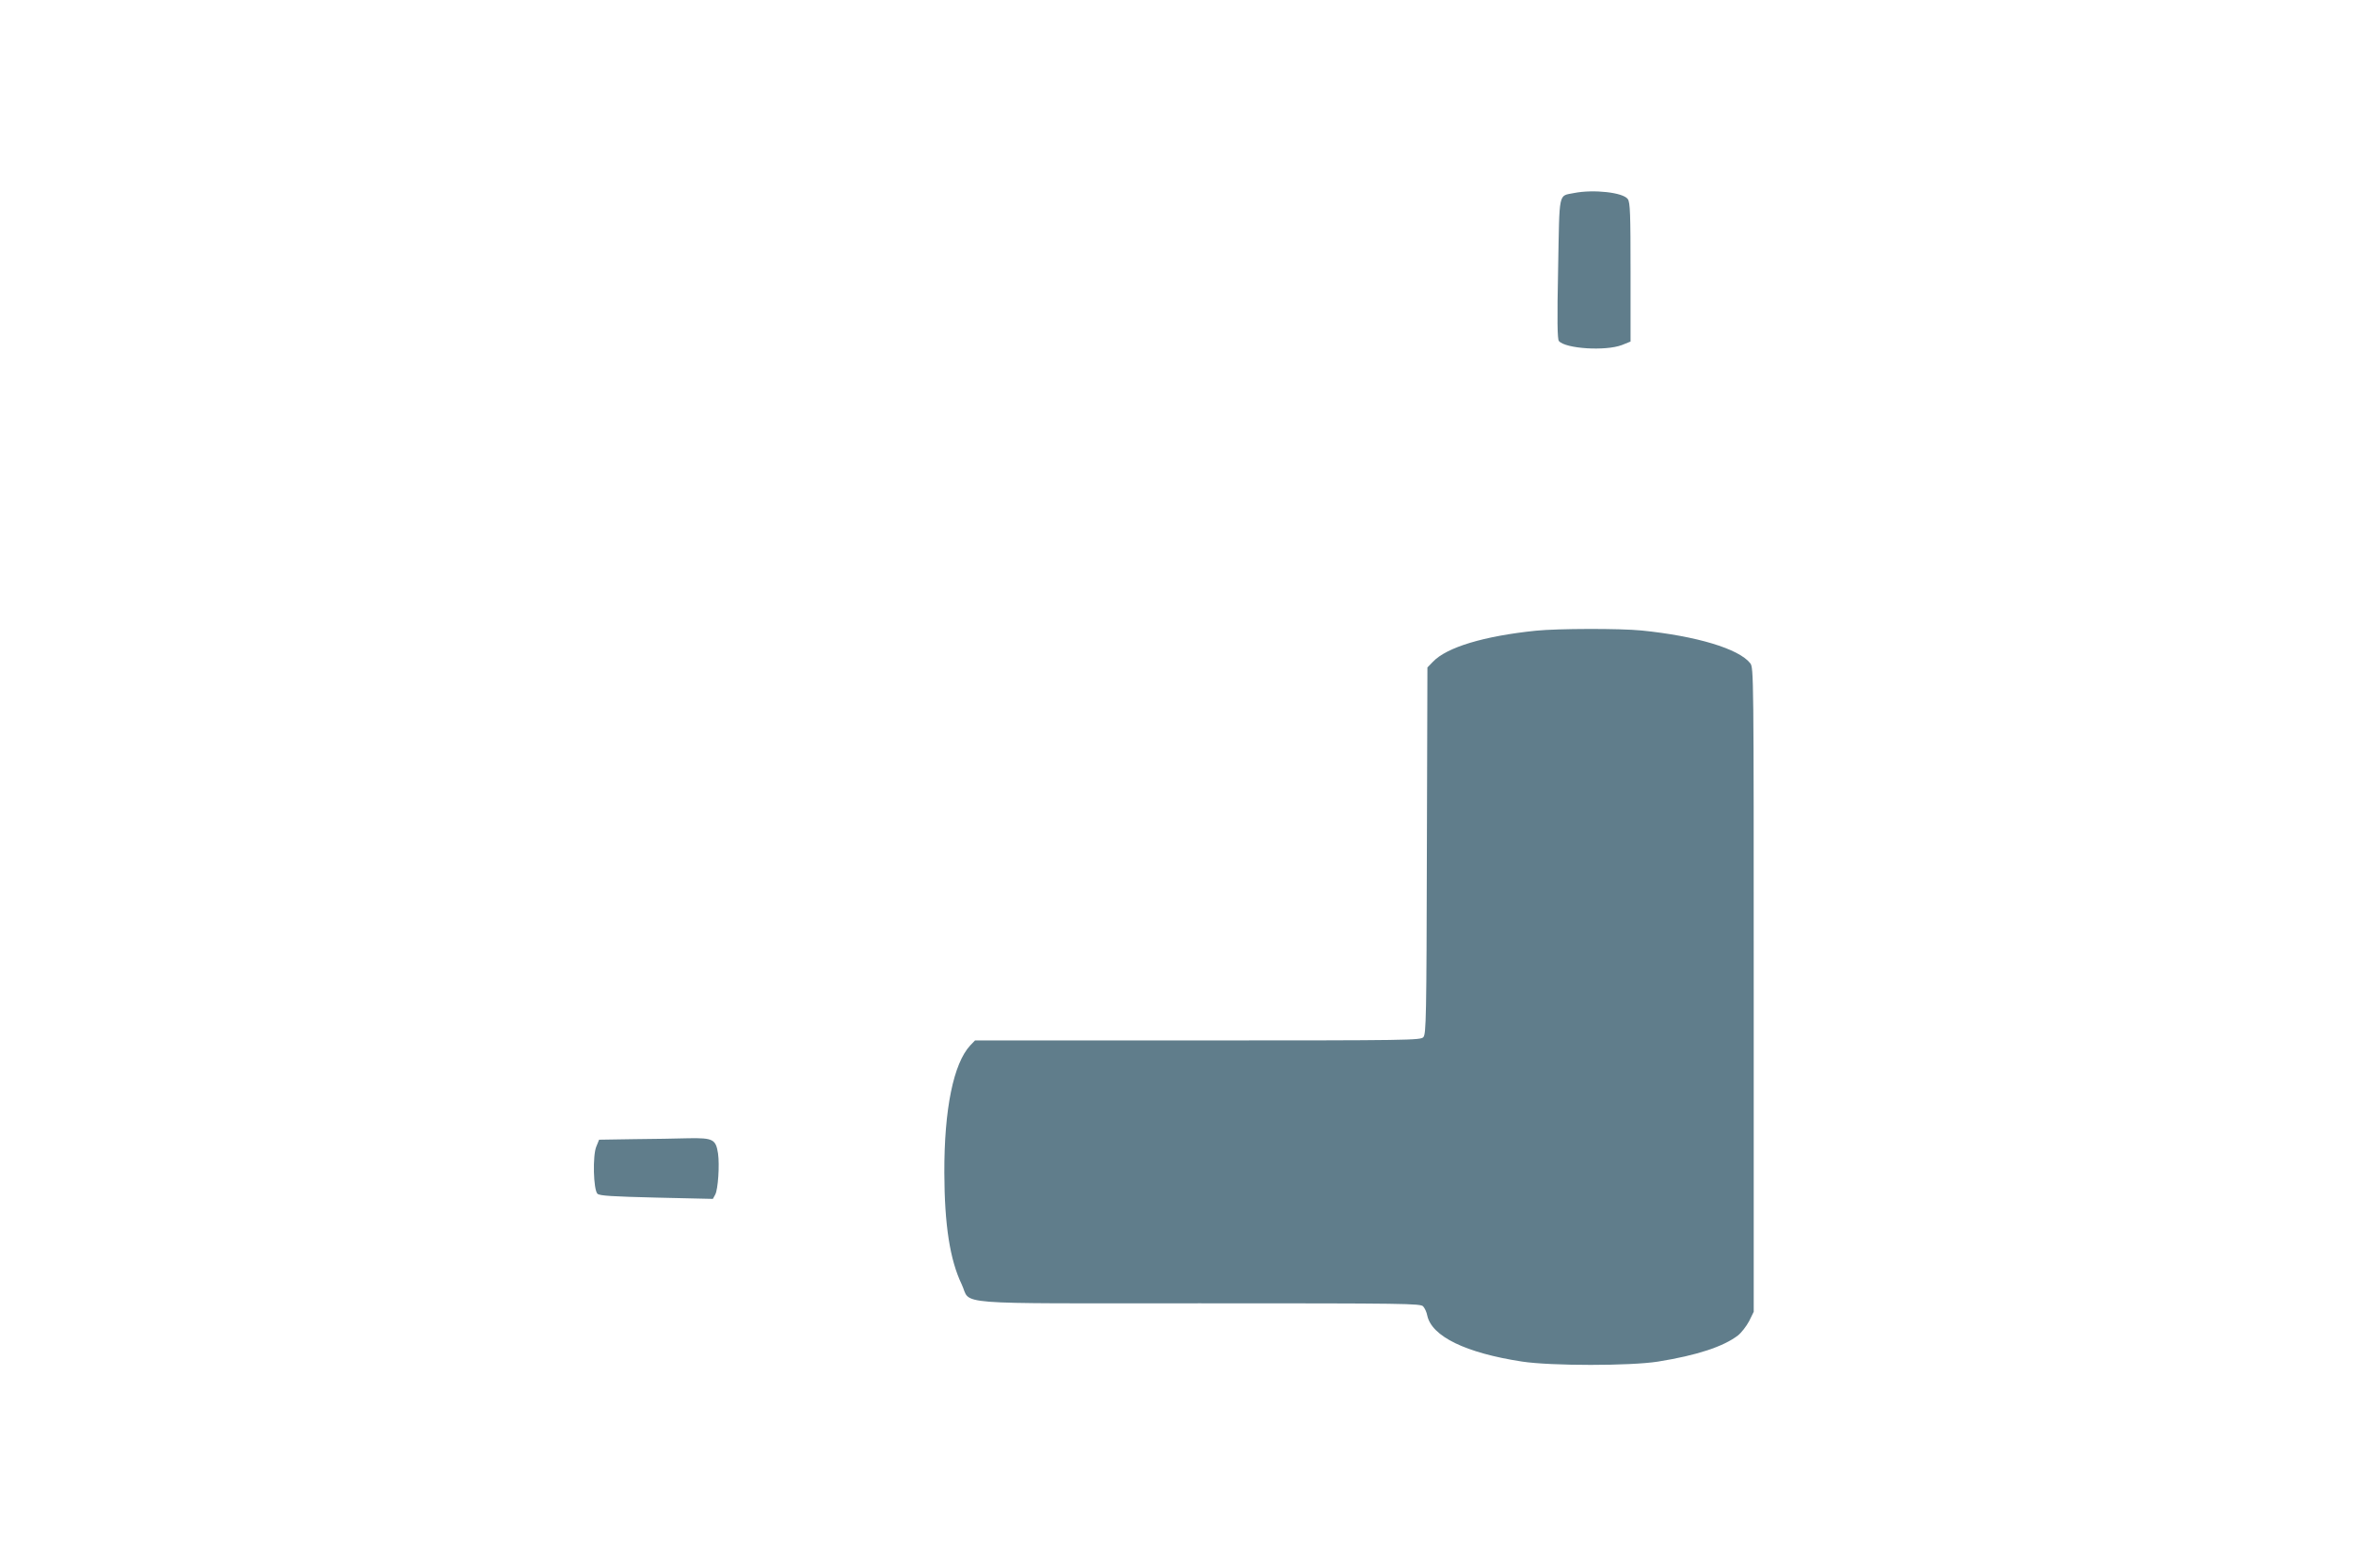 <?xml version="1.0" standalone="no"?>
<!DOCTYPE svg PUBLIC "-//W3C//DTD SVG 20010904//EN"
 "http://www.w3.org/TR/2001/REC-SVG-20010904/DTD/svg10.dtd">
<svg version="1.0" xmlns="http://www.w3.org/2000/svg"
 width="1280pt" height="853pt" viewBox="0 0 1280 853"
 preserveAspectRatio="xMidYMid meet">
<g transform="translate(0,853) scale(0.1,-0.1)"
fill="#607d8b" stroke="none">
<path d="M8563 7480 c-87 -18 -79 18 -87 -410 -6 -283 -4 -385 4 -395 35 -42
253 -56 343 -22 l47 19 0 377 c0 317 -2 380 -15 398 -25 36 -185 54 -292 33z"/>
<path d="M8355 5099 c-282 -29 -485 -90 -560 -169 l-30 -31 -3 -997 c-2 -907
-4 -997 -19 -1014 -15 -17 -70 -18 -1228 -18 l-1211 0 -26 -27 c-91 -98 -142
-346 -141 -693 1 -283 30 -473 95 -608 53 -113 -86 -102 1294 -102 1131 0
1202 -1 1216 -17 9 -10 19 -32 22 -49 24 -114 209 -204 516 -251 159 -24 588
-24 740 0 211 34 354 81 434 142 19 15 46 50 61 78 l25 51 0 1752 c0 1717 0
1752 -19 1776 -62 79 -293 148 -590 178 -119 12 -458 11 -576 -1z"/>
<path d="M3447 2333 l-188 -3 -15 -37 c-21 -49 -16 -235 6 -257 12 -11 77 -15
322 -21 l306 -7 13 24 c15 28 24 160 15 223 -12 77 -27 85 -158 83 -62 -2
-198 -4 -301 -5z"/>
</g>
</svg>
